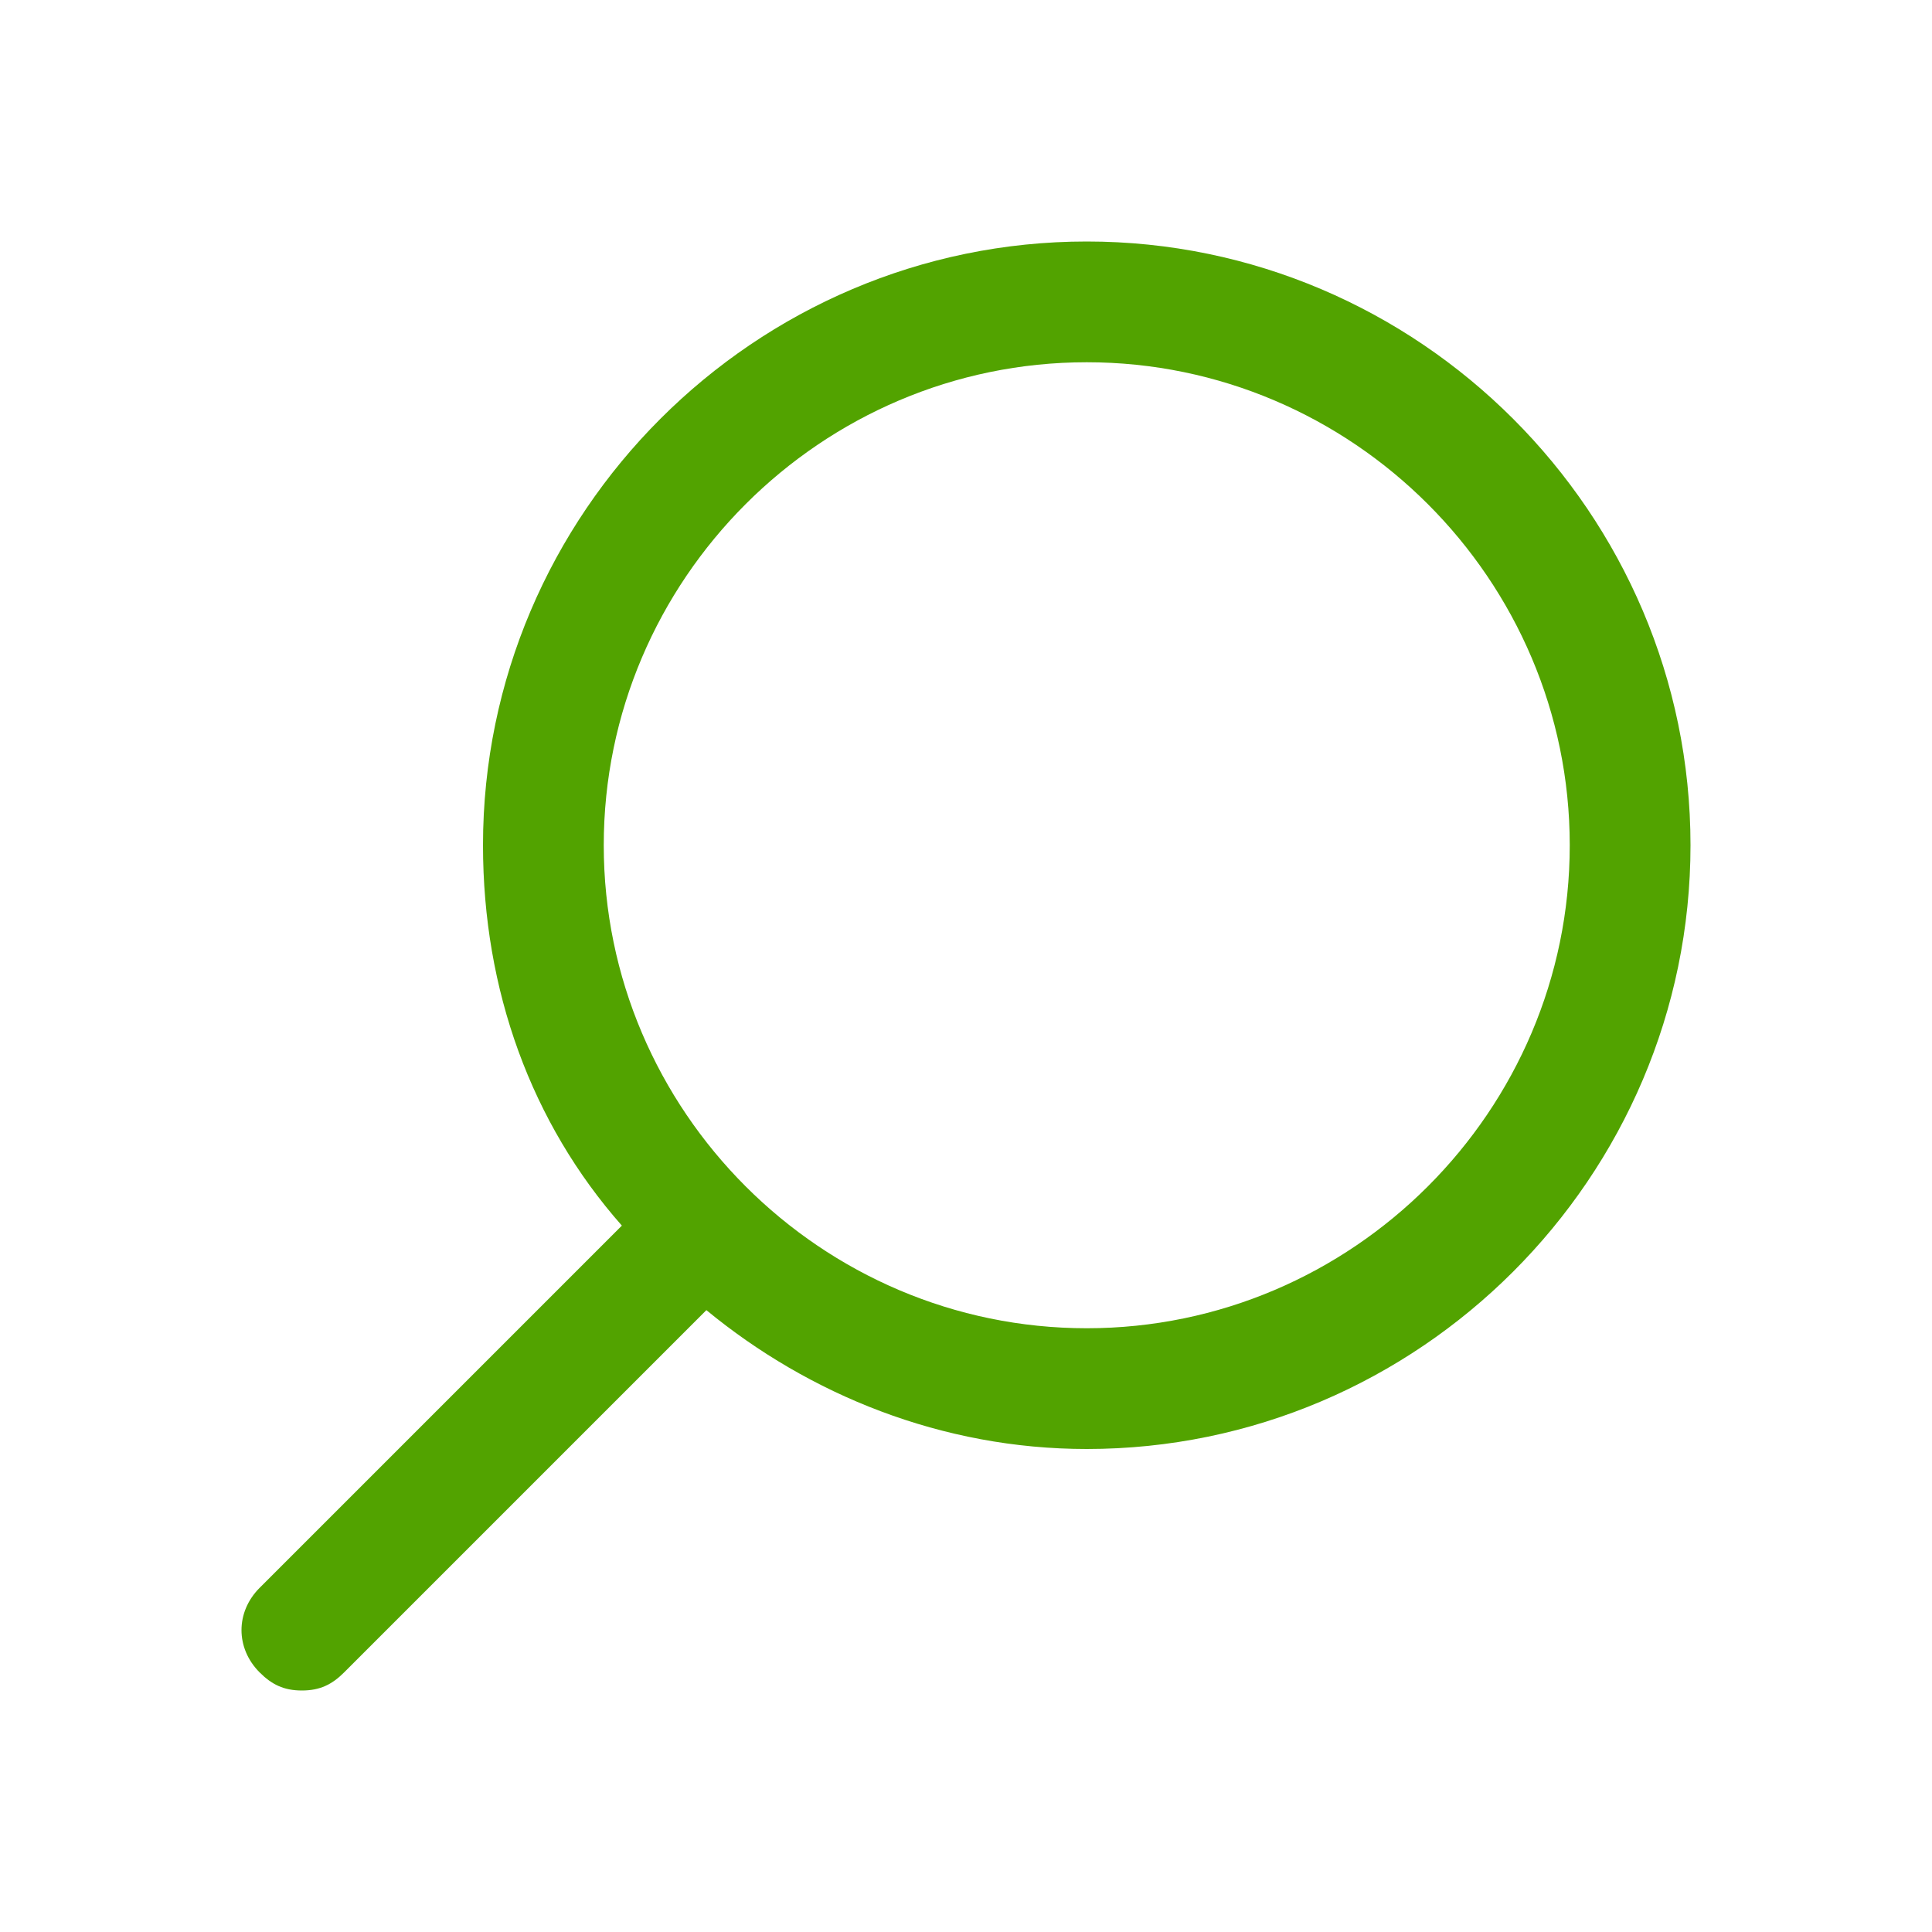 <?xml version="1.0" encoding="utf-8"?>
<!-- Generator: Adobe Illustrator 19.1.0, SVG Export Plug-In . SVG Version: 6.00 Build 0)  -->
<svg version="1.1" id="Ebene_1" xmlns="http://www.w3.org/2000/svg" xmlns:xlink="http://www.w3.org/1999/xlink" x="0px" y="0px"
	 viewBox="0 0 32 32" style="enable-background:new 0 0 32 32;" xml:space="preserve">
<style type="text/css">
	.st0{fill:#52A300;}
</style>
<g>
	<path class="st0" d="M18,4C12.5,4,8,8.5,8,14c0,2.4,0.8,4.6,2.3,6.3l-6,6c-0.4,0.4-0.4,1,0,1.4C4.5,27.9,4.7,28,5,28
		s0.5-0.1,0.7-0.3l6-6c1.7,1.4,3.9,2.3,6.3,2.3c5.5,0,10-4.5,10-10S23.5,4,18,4z M18,22c-4.4,0-8-3.6-8-8s3.6-8,8-8s8,3.6,8,8
		S22.4,22,18,22z"/>
</g>
</svg>
